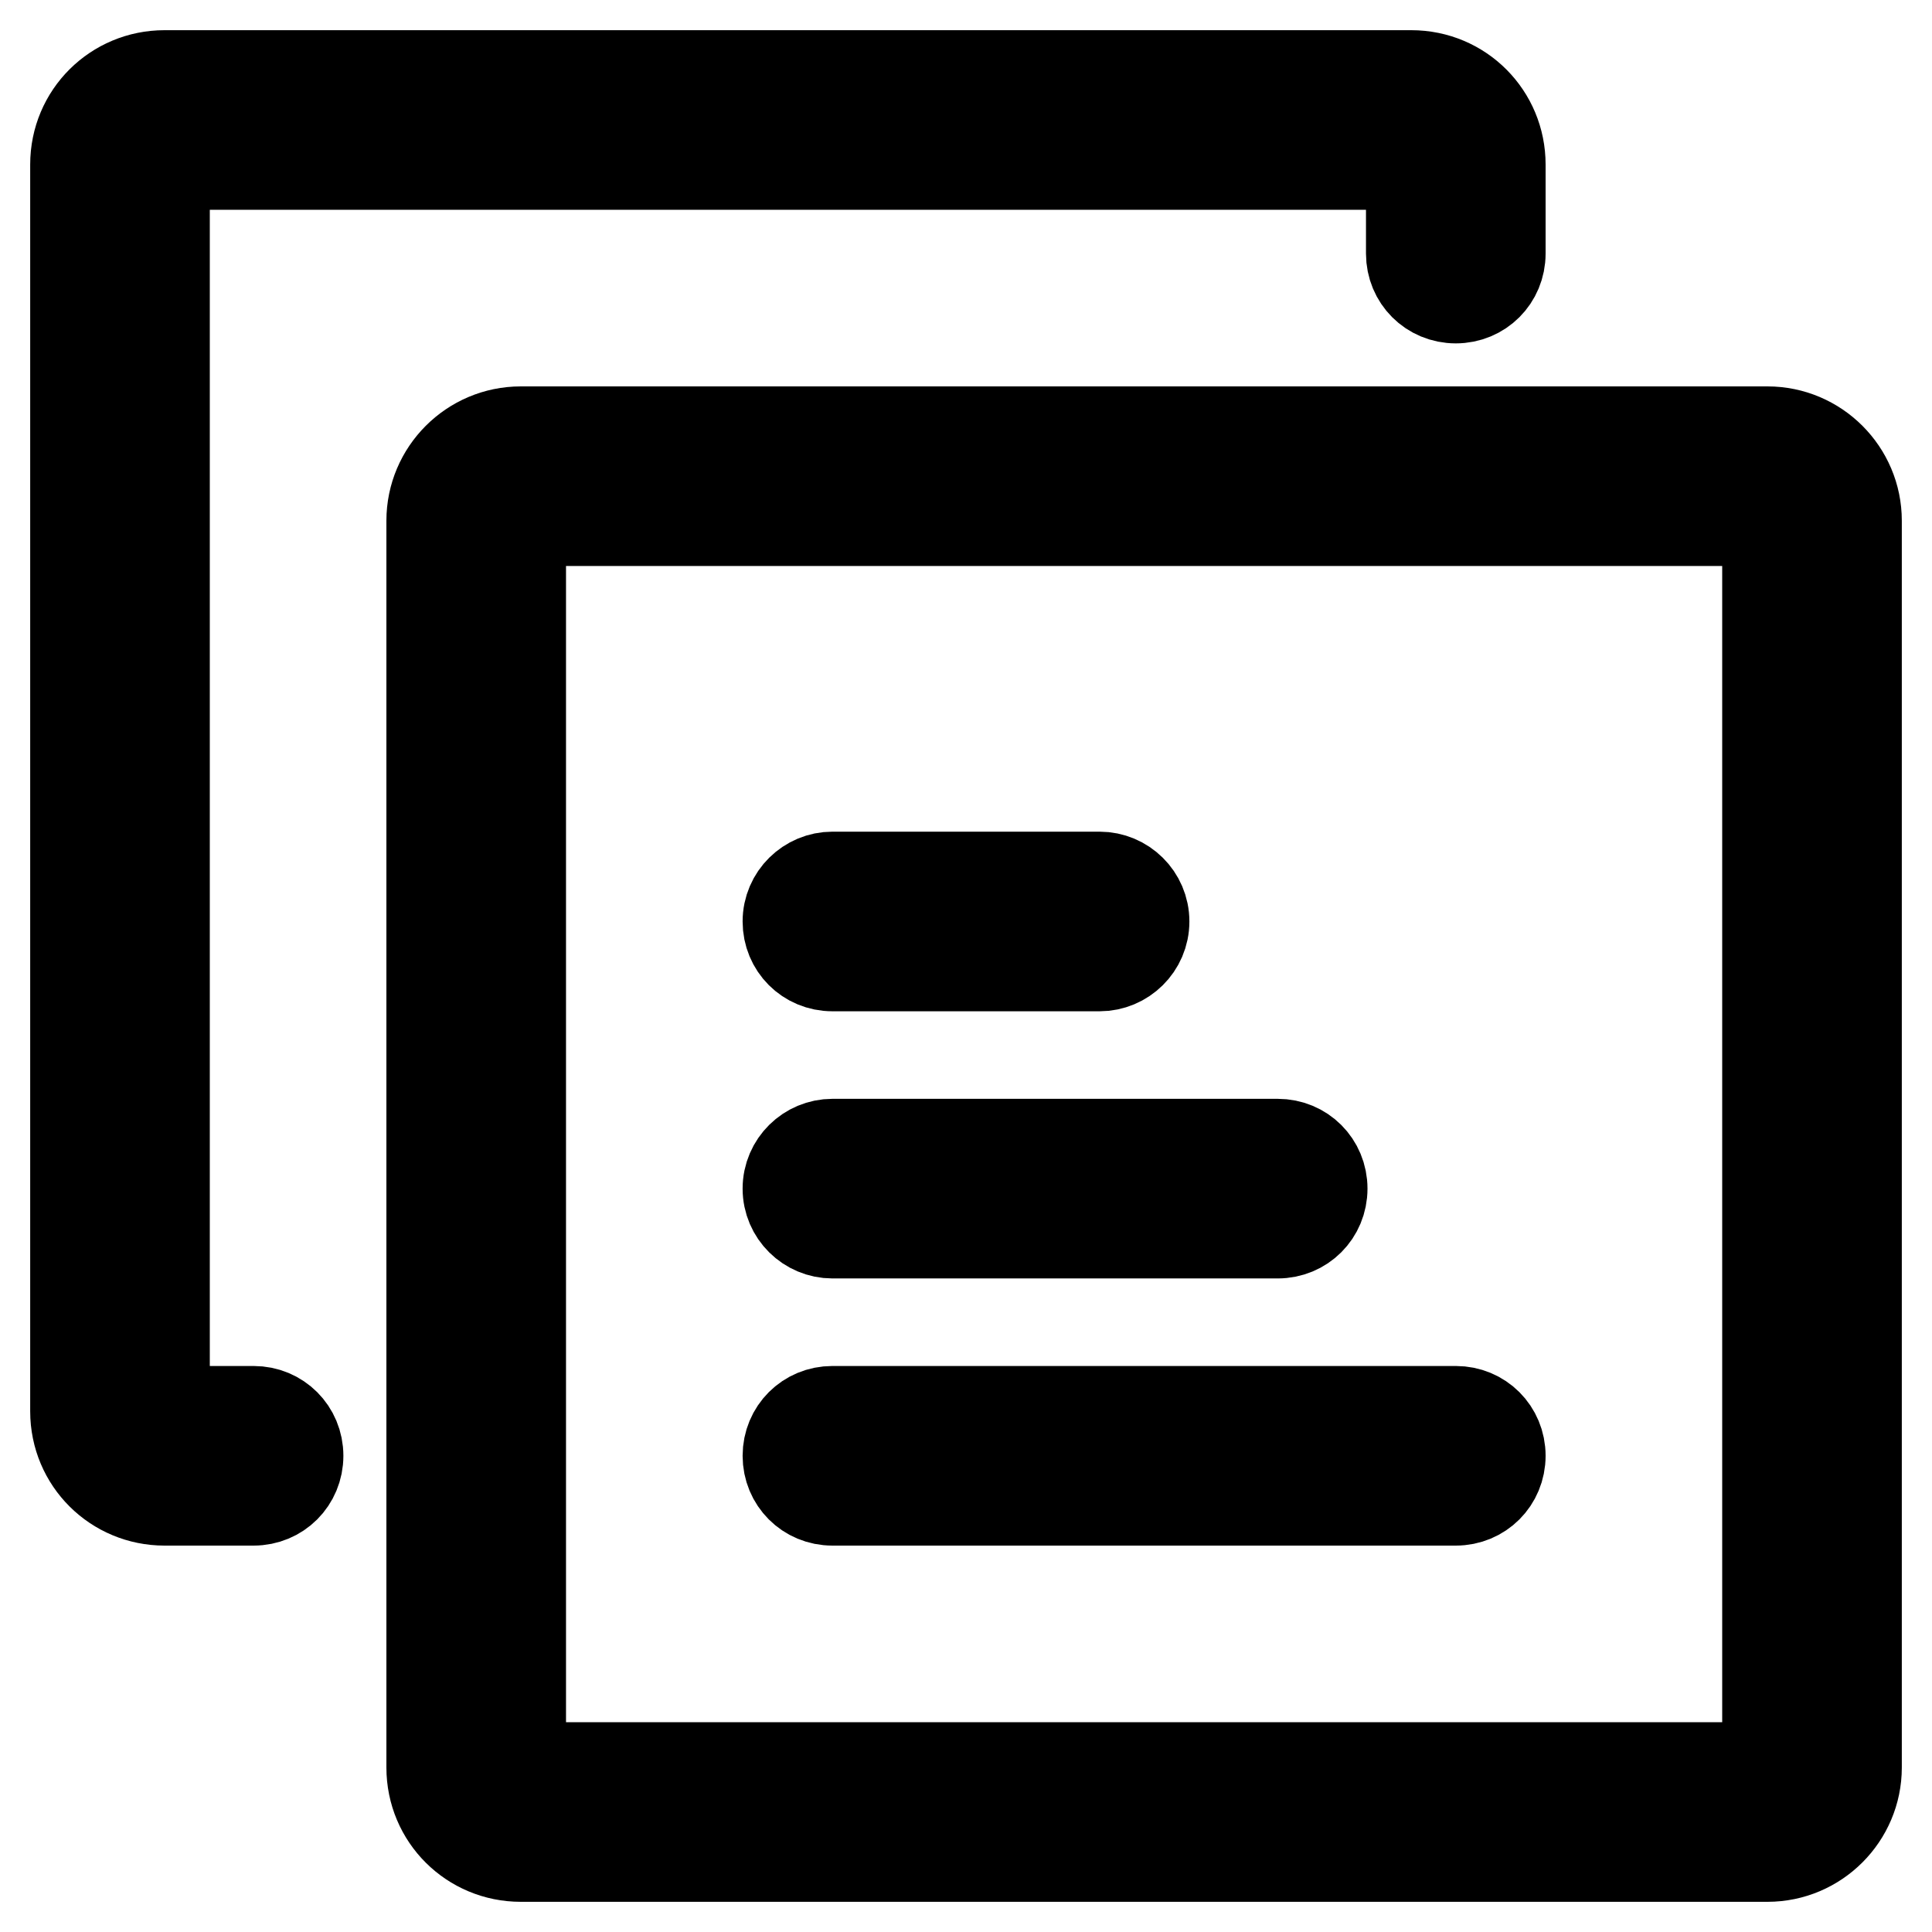 <?xml version="1.0" encoding="utf-8"?>
<!-- Svg Vector Icons : http://www.onlinewebfonts.com/icon -->
<!DOCTYPE svg PUBLIC "-//W3C//DTD SVG 1.1//EN" "http://www.w3.org/Graphics/SVG/1.1/DTD/svg11.dtd">
<svg version="1.1" xmlns="http://www.w3.org/2000/svg" xmlns:xlink="http://www.w3.org/1999/xlink" x="0px" y="0px" viewBox="0 0 256 256" enable-background="new 0 0 256 256" xml:space="preserve">
<g> <path stroke-width="12" fill-opacity="0" stroke="#000000"  d="M33.6,187c-7.4,0-11.8,0-11.8,0c0,0,0-165.2,0-165.2c0,0,165.2,0,165.2,0c0,3.9,0,7.9,0,11.8 c0,3.3,2.6,5.9,5.9,5.9c3.3,0,5.9-2.6,5.9-5.9V21.8c0-6.5-5.2-11.8-11.8-11.8c0,0,0,0-0.1,0H21.8C15.3,10,10,15.2,10,21.8 c0,0,0,0,0,0.1V187c0,6.6,5.3,11.8,11.8,11.8h11.8c3.3,0,5.9-2.6,5.9-5.9C39.5,189.6,36.9,187,33.6,187z M69,57.2h165.2 c6.5,0,11.8,5.3,11.8,11.8v165.2c0,6.5-5.3,11.8-11.8,11.8H69c-6.5,0-11.8-5.2-11.8-11.8c0,0,0,0,0-0.1V69 C57.2,62.5,62.5,57.2,69,57.2z M69,234.2c0,0,165.2,0,165.2,0c0,0,0-165.2,0-165.2c0,0-165.2,0-165.2,0C69,69,69,234.2,69,234.2z  M104.4,192.9c0-3.3,2.6-5.9,5.9-5.9h82.6c3.3,0,5.9,2.6,5.9,5.9c0,3.3-2.6,5.9-5.9,5.9h-82.6C107,198.8,104.4,196.2,104.4,192.9z  M104.4,157.5c0-3.3,2.7-5.9,5.9-5.9h59c3.3,0,5.9,2.6,5.9,5.9c0,3.3-2.6,5.9-5.9,5.9h-59C107.1,163.4,104.4,160.8,104.4,157.5 C104.4,157.5,104.4,157.5,104.4,157.5z M104.4,122.1c0-3.3,2.7-5.9,5.9-5.9h35.4c3.2,0,5.9,2.6,5.9,5.9c0,3.3-2.7,5.9-5.9,5.9 h-35.4C107,128,104.4,125.4,104.4,122.1C104.4,122.1,104.4,122.1,104.4,122.1L104.4,122.1z"/></g>
</svg>